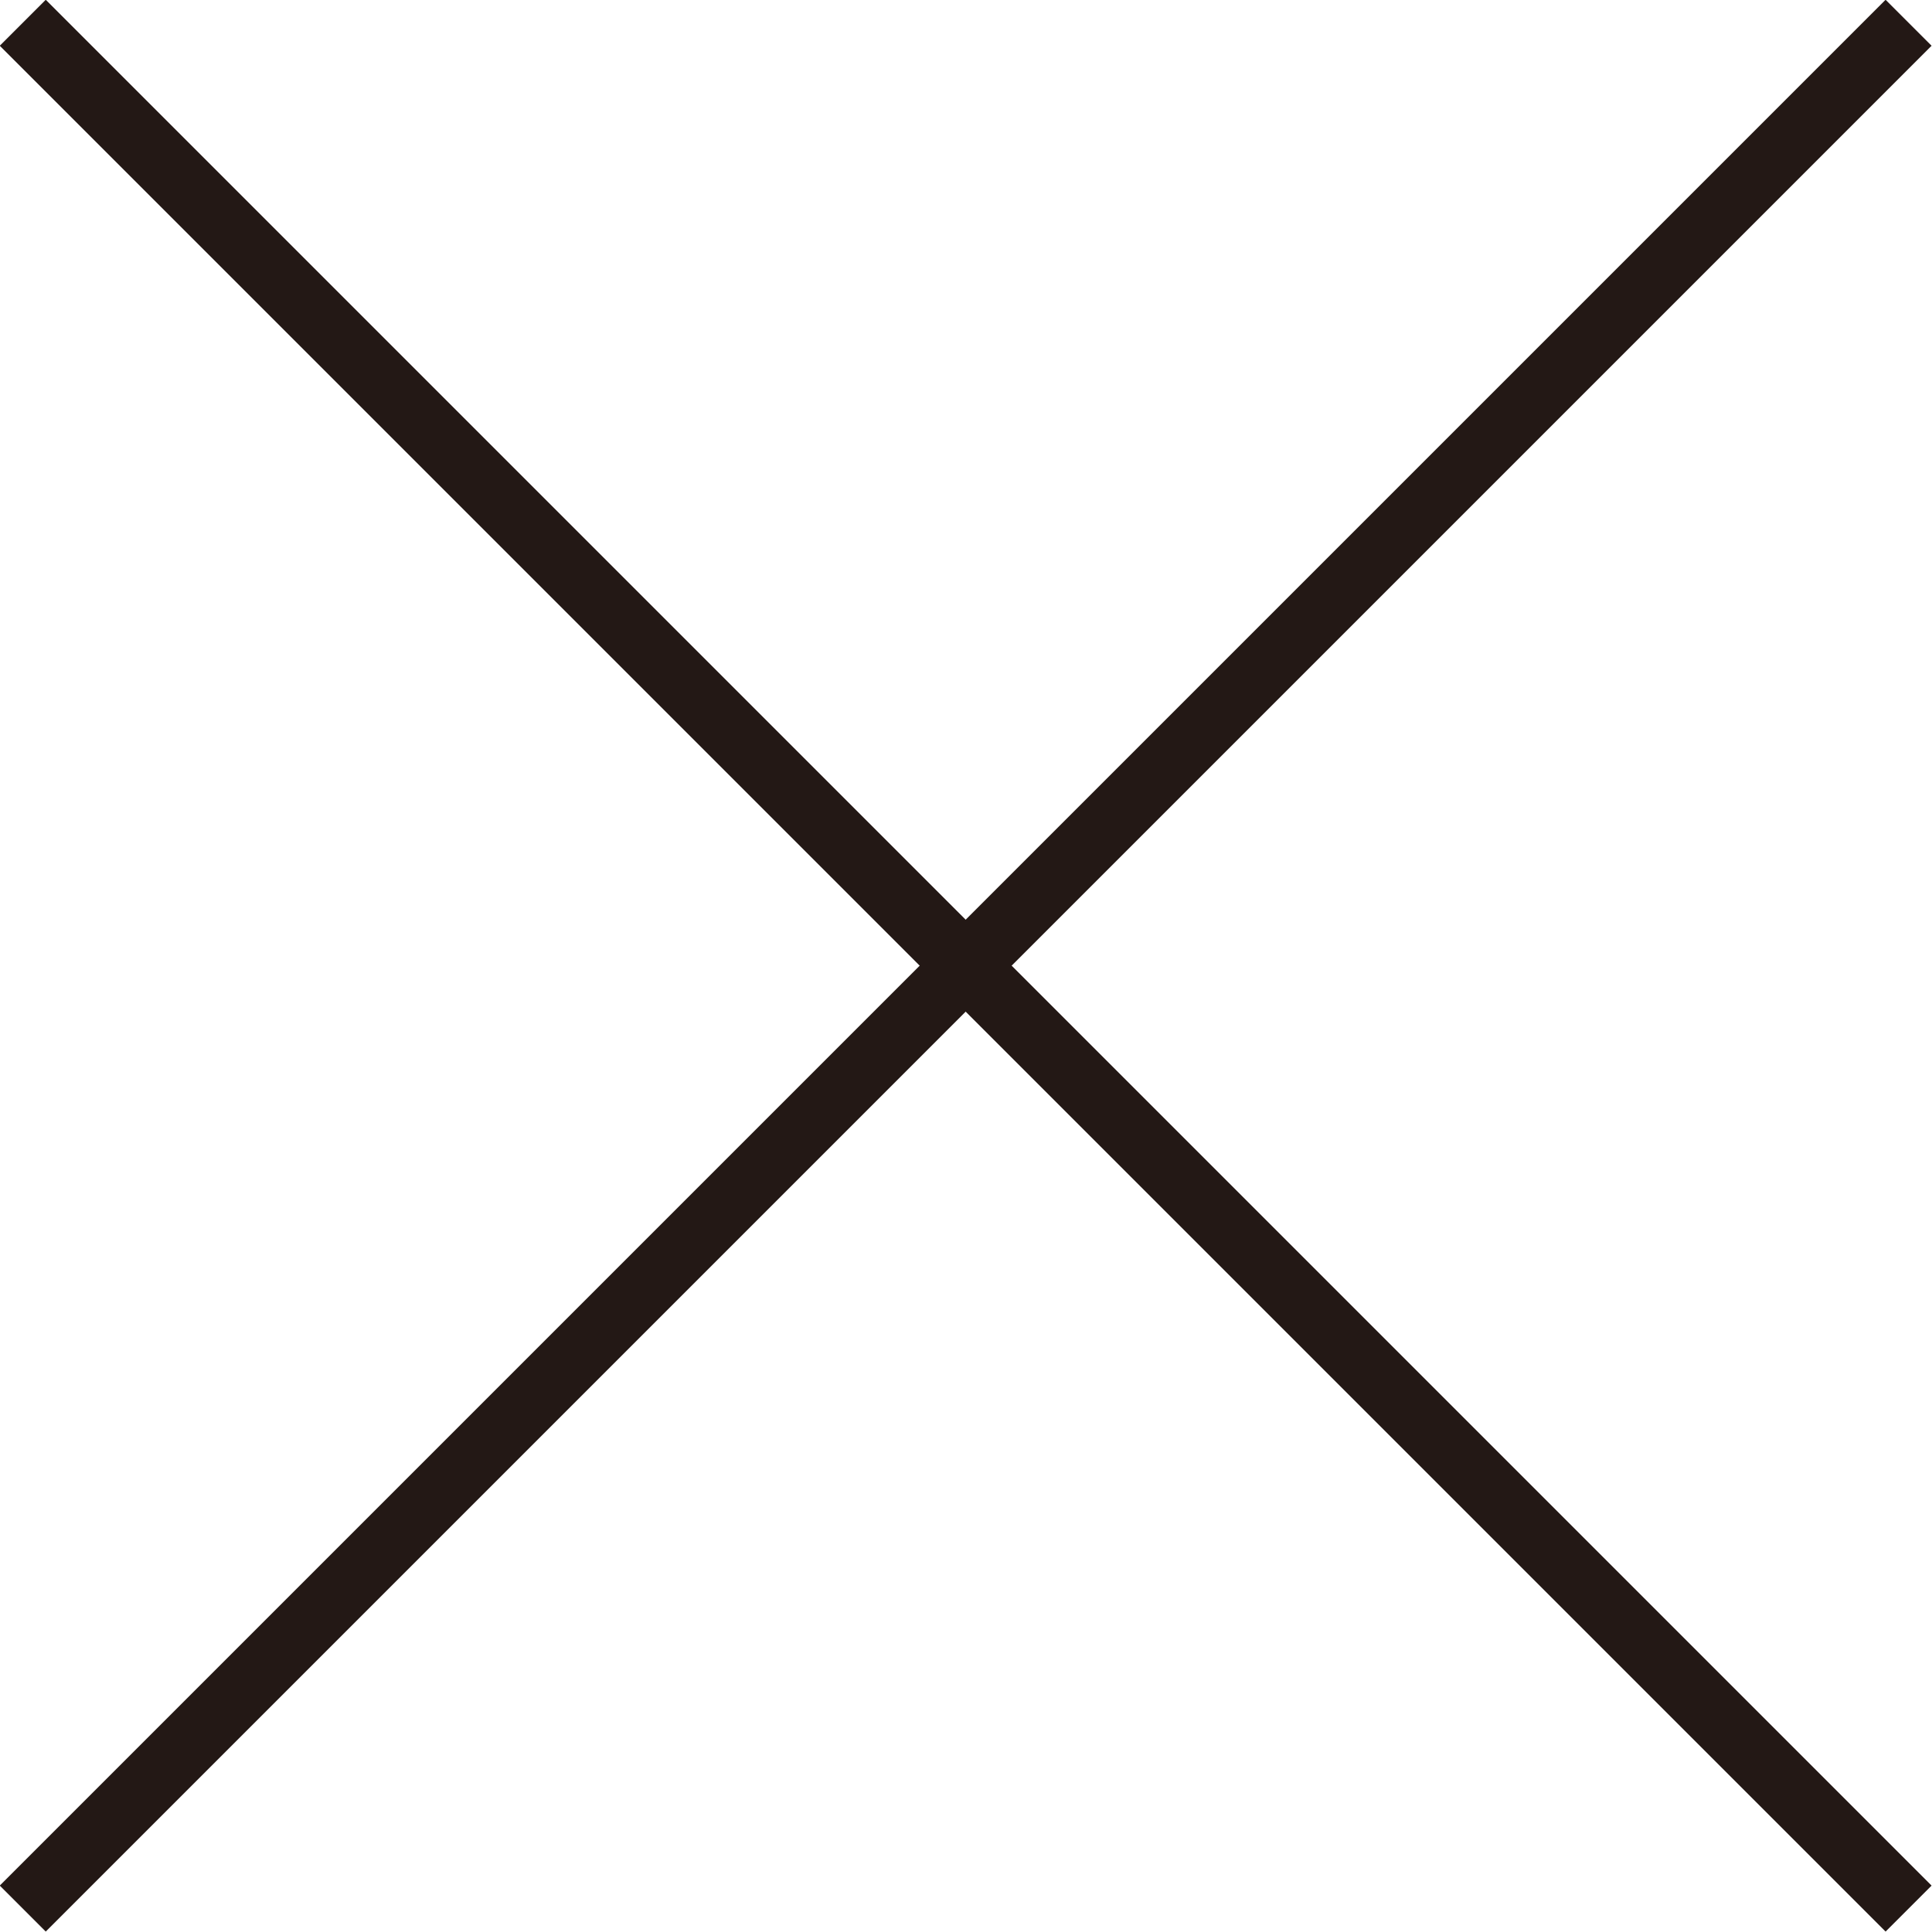 <?xml version="1.0" encoding="UTF-8"?><svg id="_レイヤー_2" xmlns="http://www.w3.org/2000/svg" viewBox="0 0 29.71 29.71"><defs><style>.cls-1{fill:none;stroke:#231815;stroke-miterlimit:10;}</style></defs><g id="_余白指示"><g><line class="cls-1" x1=".35" y1=".35" x2="29.35" y2="29.35"/><line class="cls-1" x1="29.35" y1=".35" x2=".35" y2="29.35"/></g></g></svg>